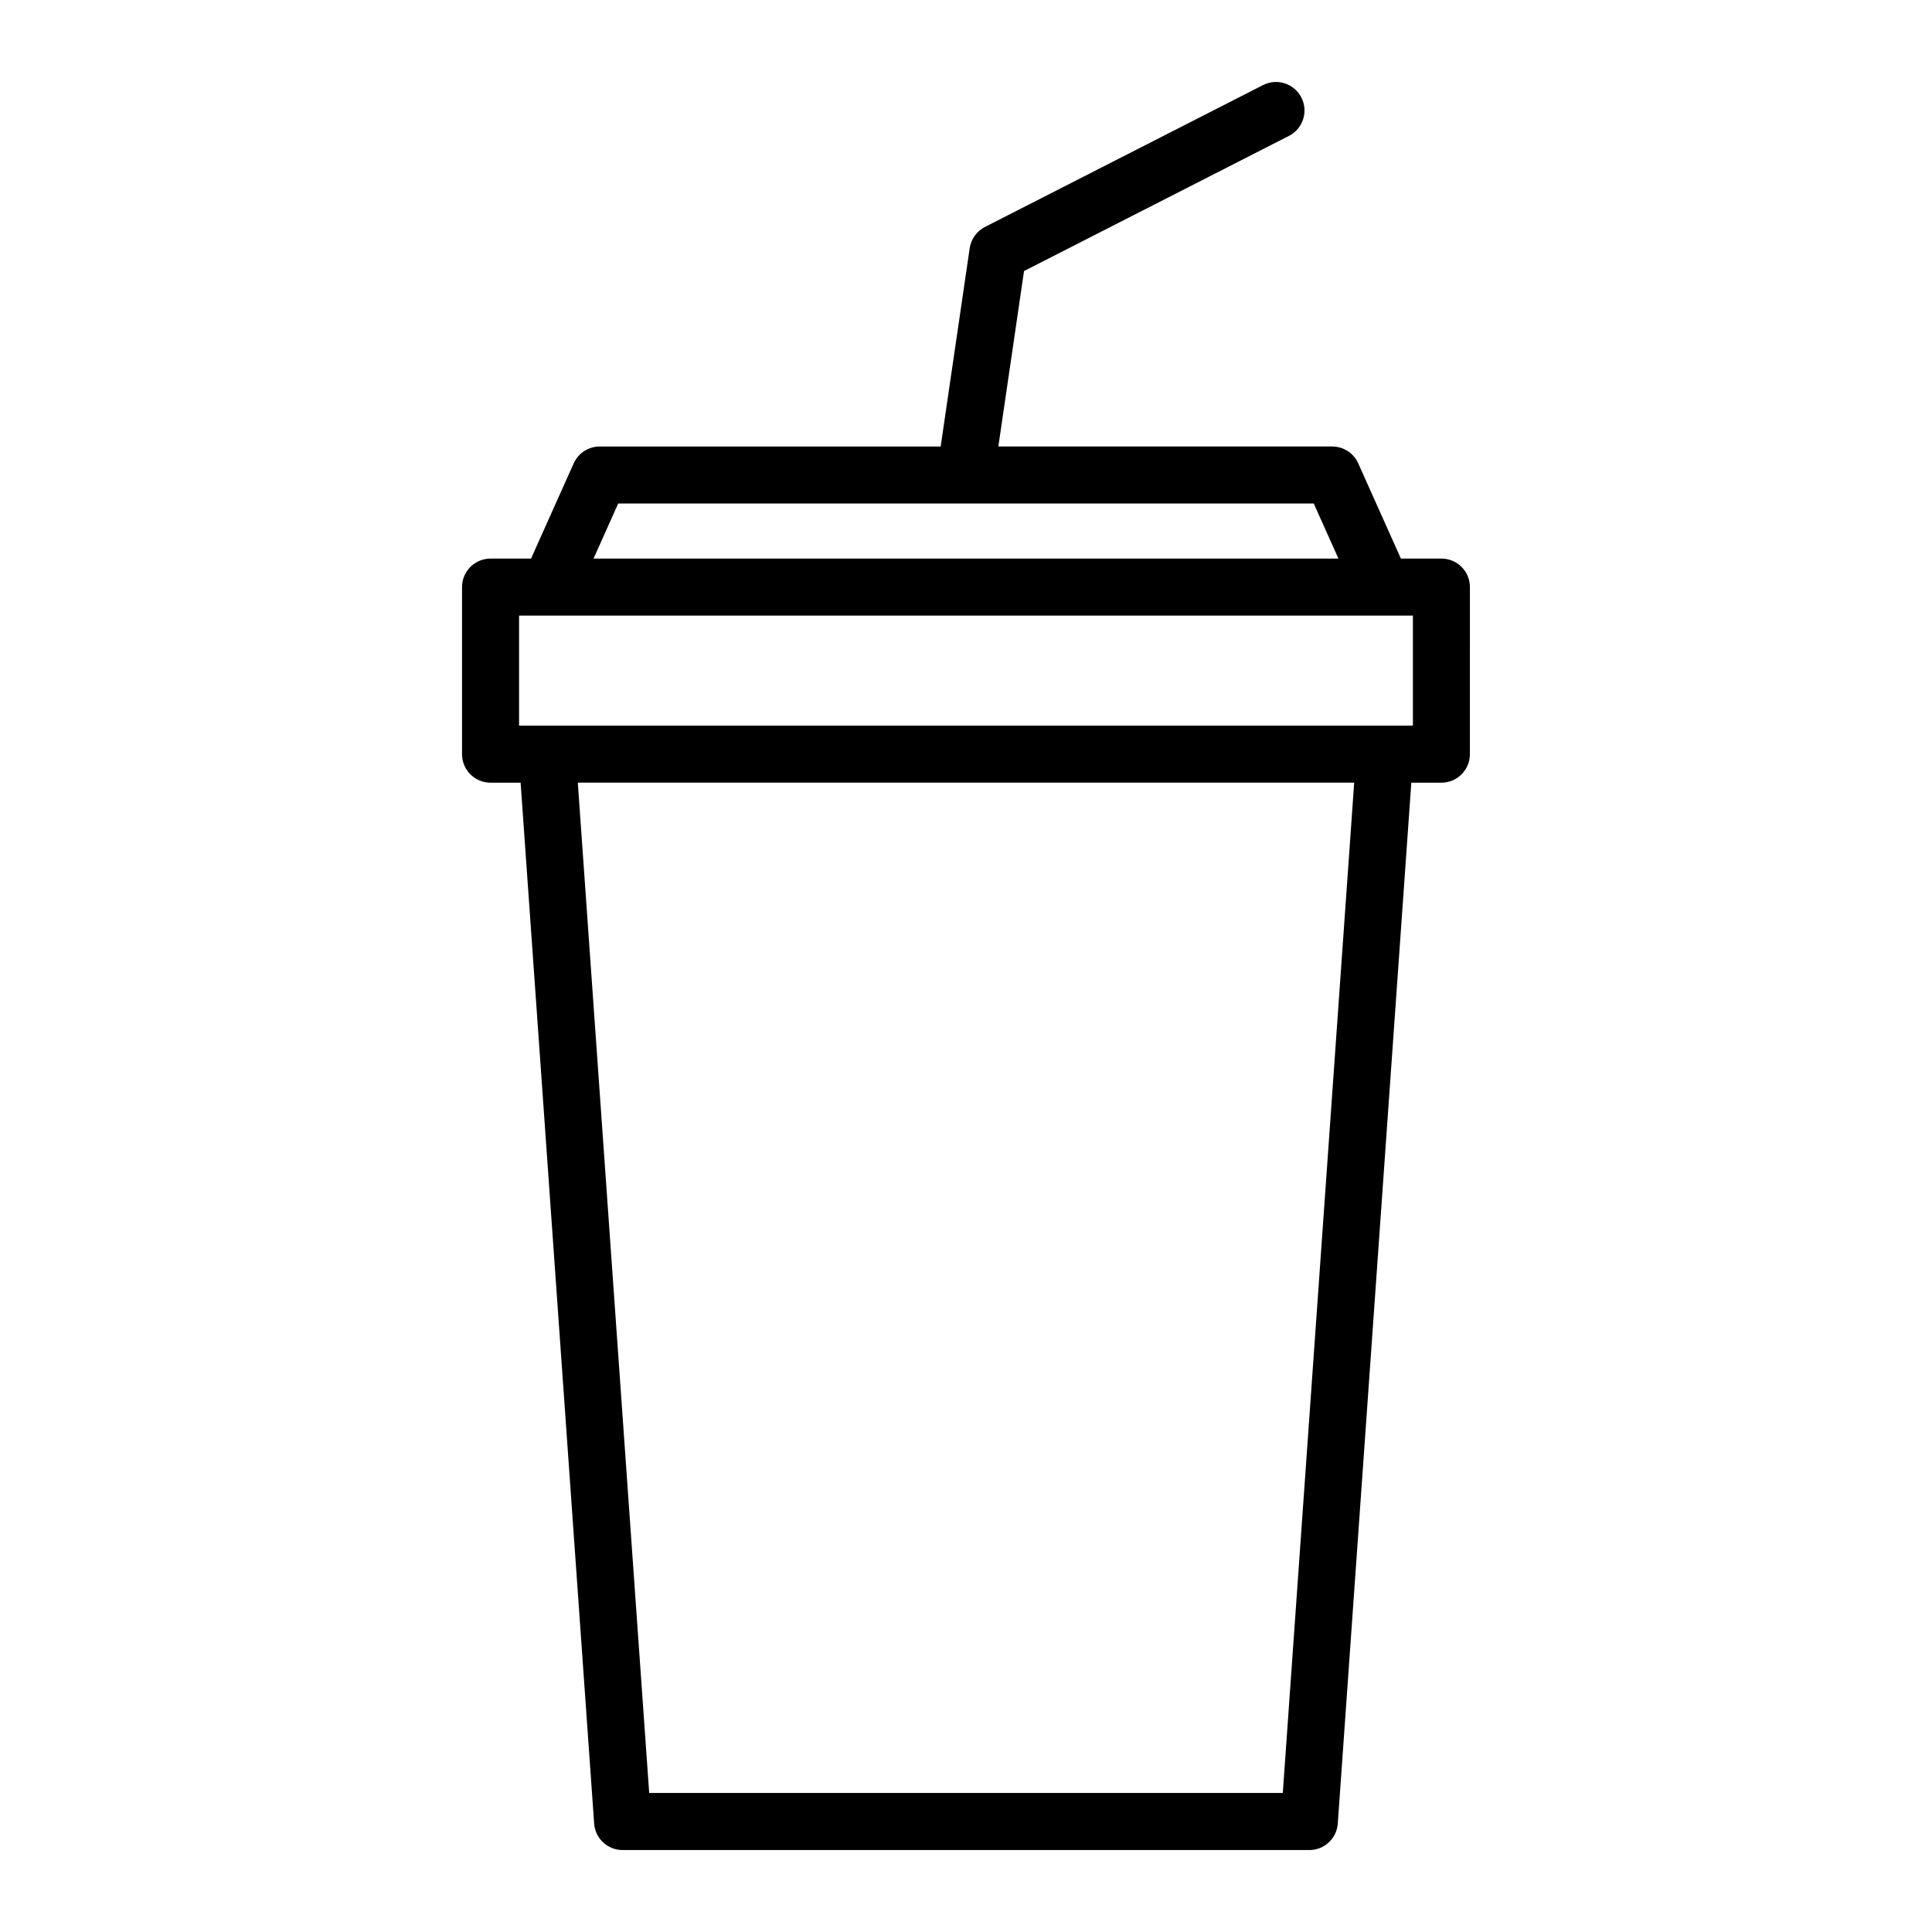 <?xml version="1.0" encoding="UTF-8"?>
<!-- Uploaded to: SVG Repo, www.svgrepo.com, Generator: SVG Repo Mixer Tools -->
<svg fill="#000000" width="800px" height="800px" version="1.1" viewBox="144 144 512 512" xmlns="http://www.w3.org/2000/svg">
 <path d="m525.98 292.03h-10.73l-11.301-25.234c-1.219-2.719-3.918-4.469-6.898-4.469h-88.48l6.805-46.496 70.207-35.816c3.719-1.895 5.195-6.449 3.293-10.168-1.895-3.719-6.453-5.199-10.168-3.293l-73.684 37.59c-2.18 1.113-3.688 3.215-4.047 5.637l-7.691 52.547h-90.355c-2.977 0-5.68 1.75-6.898 4.469l-11.301 25.234h-10.73c-4.176 0-7.559 3.379-7.559 7.559v44.27c0 4.176 3.379 7.559 7.559 7.559h7.965l19.488 275.84c0.277 3.953 3.566 7.023 7.535 7.023h182c3.969 0 7.262-3.066 7.535-7.023l19.488-275.84h7.965c4.176 0 7.559-3.379 7.559-7.559l0.004-44.27c0.004-4.176-3.375-7.559-7.555-7.559zm-218.15-14.594h184.33l6.535 14.59h-197.4zm-26.266 29.707h236.87v29.156h-236.88v-29.156zm202.39 312.01h-167.91l-18.918-267.75h205.75z"/>
</svg>